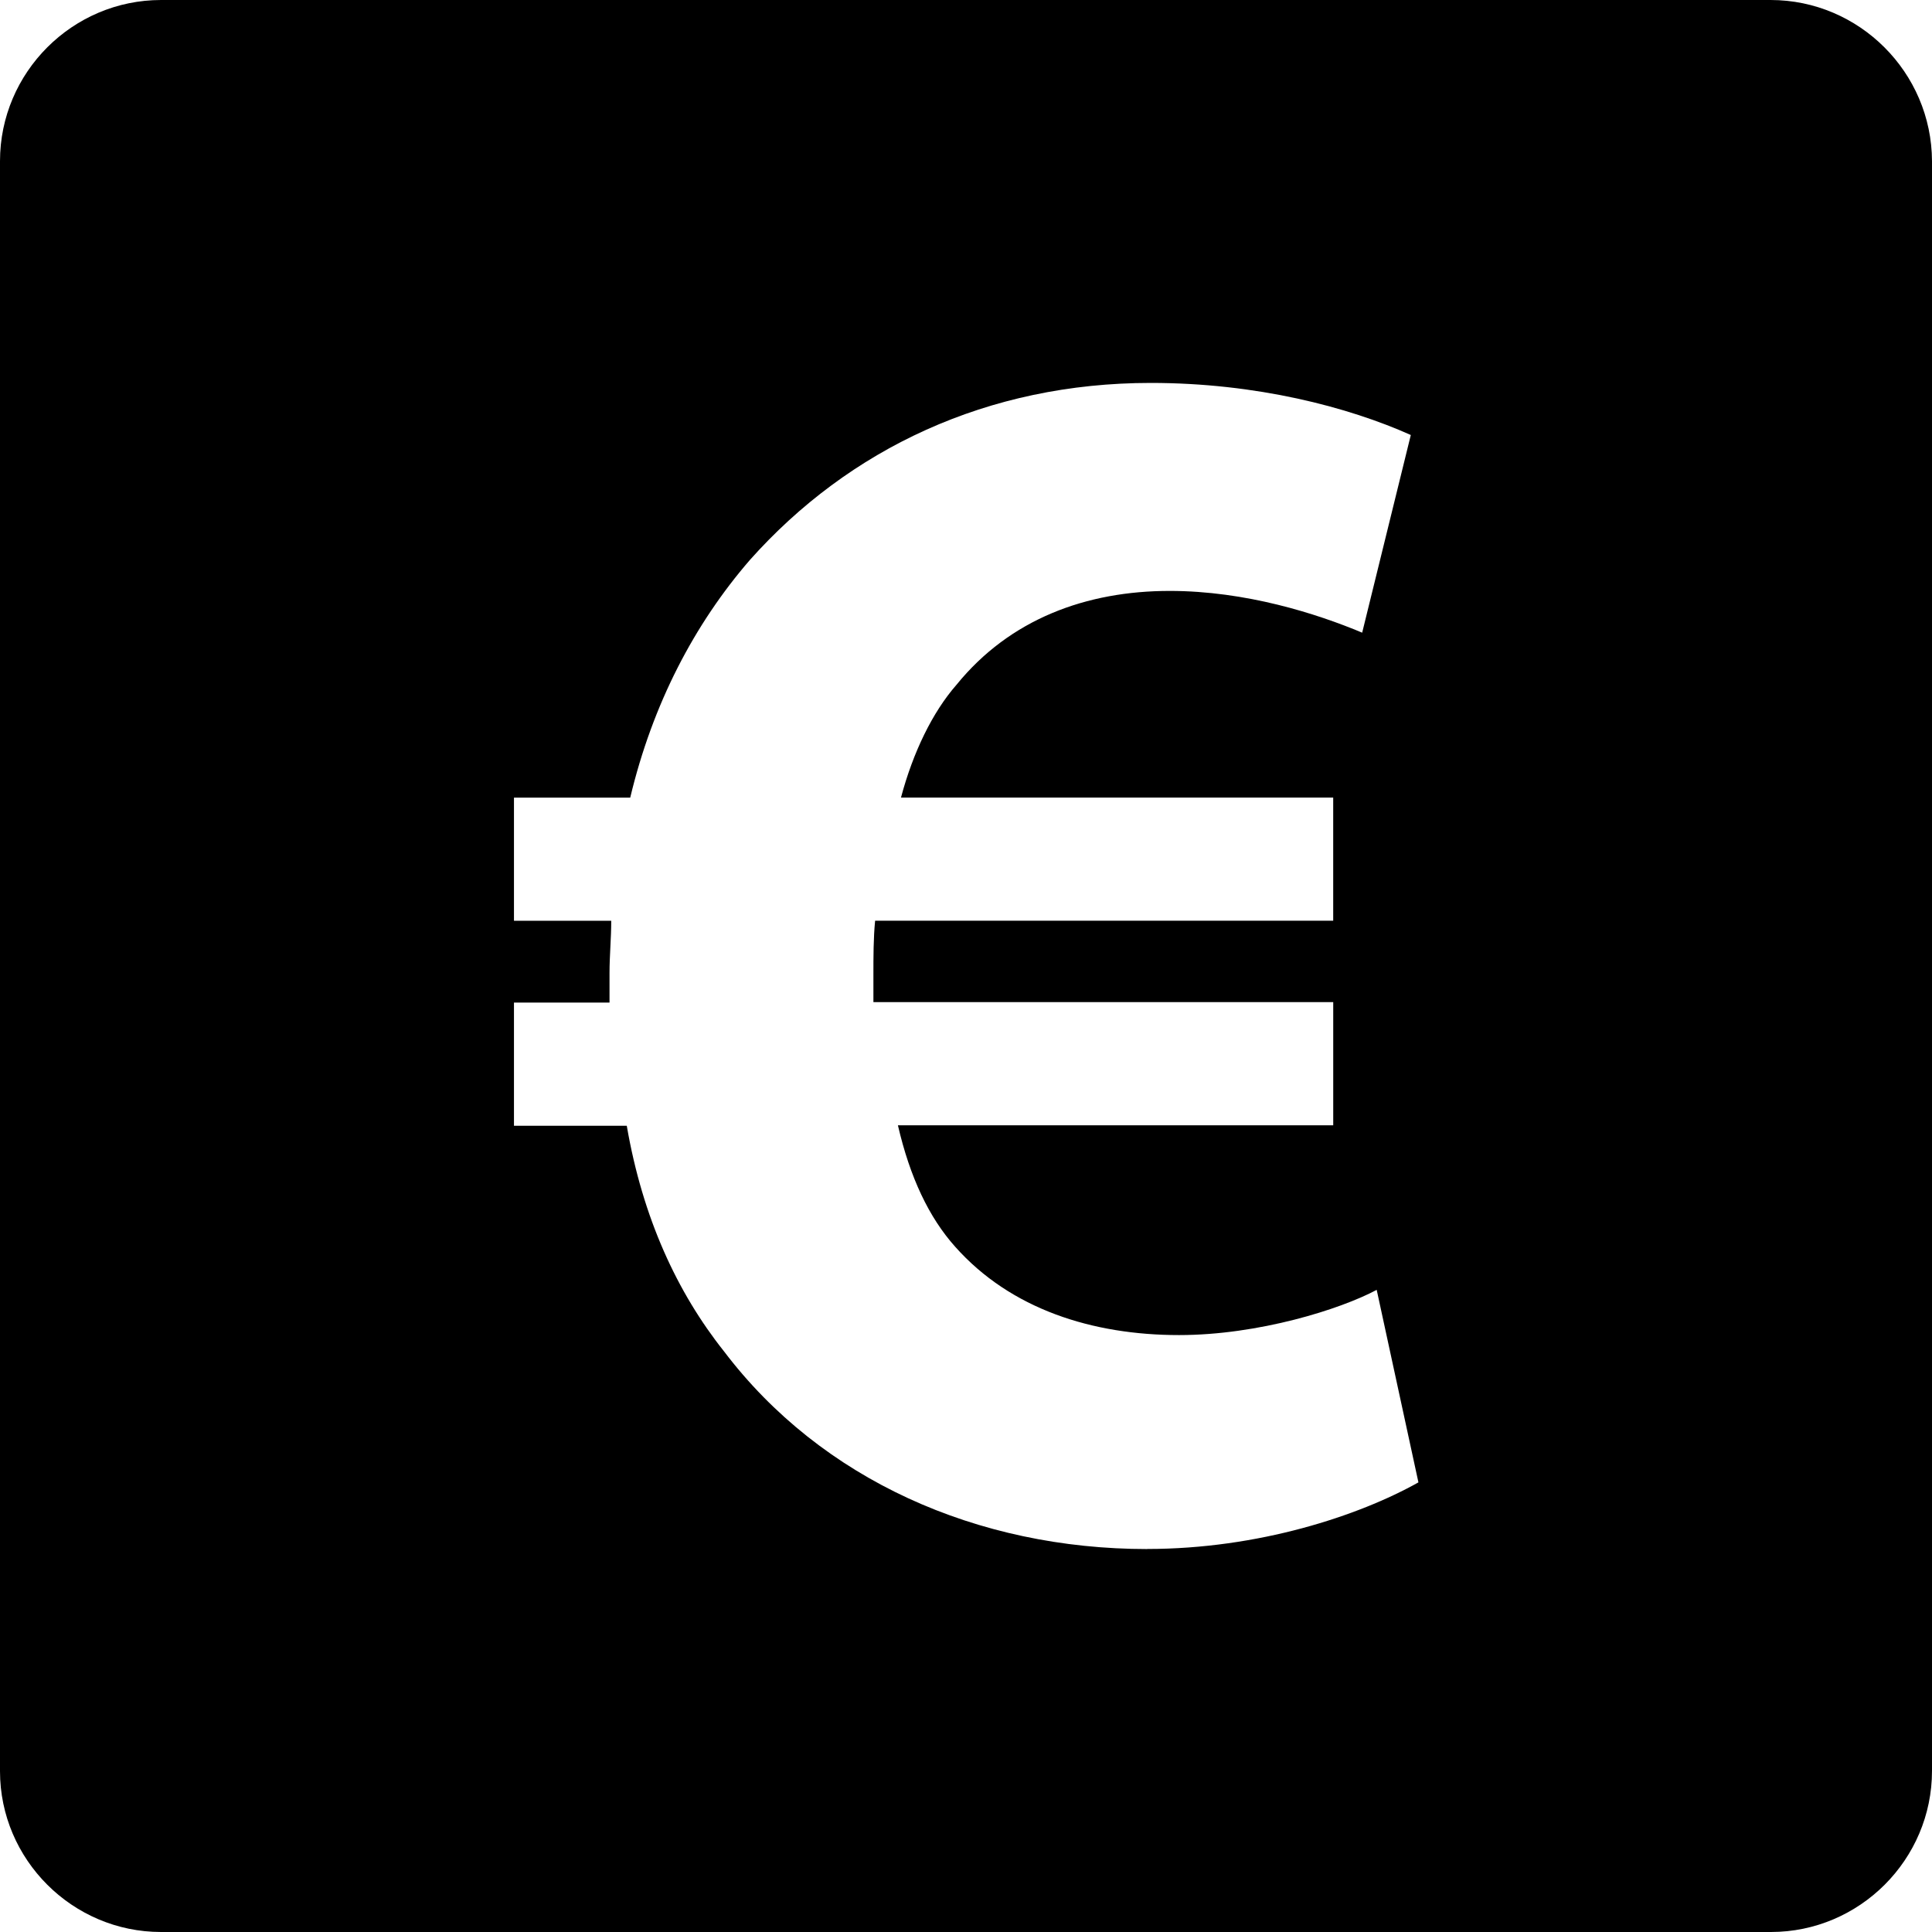 <?xml version="1.0" encoding="UTF-8"?><svg id="Layer_1" xmlns="http://www.w3.org/2000/svg" viewBox="0 0 700 700"><path d="M641.51,0H58.36C26.25,0,0,26.25,0,58.38V641.75c0,32,26.25,58.25,58.36,58.25H641.64c32.12,0,58.36-26.25,58.36-58.38V58.38c-.13-32.13-26.37-58.38-58.49-58.38h0Zm-225.83,561.25c-61.61,0-118.1-25.13-153.35-71.62-17-21.38-29.49-48.38-35.24-81.75h-40.87v-44.63h34.62v-10.75c0-6.25,.62-12.5,.62-18.88h-35.24v-44.62h42.12c8.12-34,23.25-62.88,43.37-86.13,35.87-40.25,86.11-64.13,145.22-64.13,38.37,0,71.61,8.75,94.23,18.87l-17.62,71.62c-16.37-6.87-42.12-15.13-69.74-15.13-30.12,0-57.86,10.13-77.24,34-8.75,10-15.75,24.5-20.12,40.87h156.6v44.62h-165.97c-.62,6.25-.62,13.25-.62,19.5v10h166.6v44.63h-157.72c4.37,18.88,11.25,33.38,20.75,44,20.12,22.63,49.74,32,81.11,32,28.87,0,58.49-9.37,71.61-16.38l15.12,69.75c-21.62,12.13-57.99,24.13-98.23,24.13h0Z"/></svg>